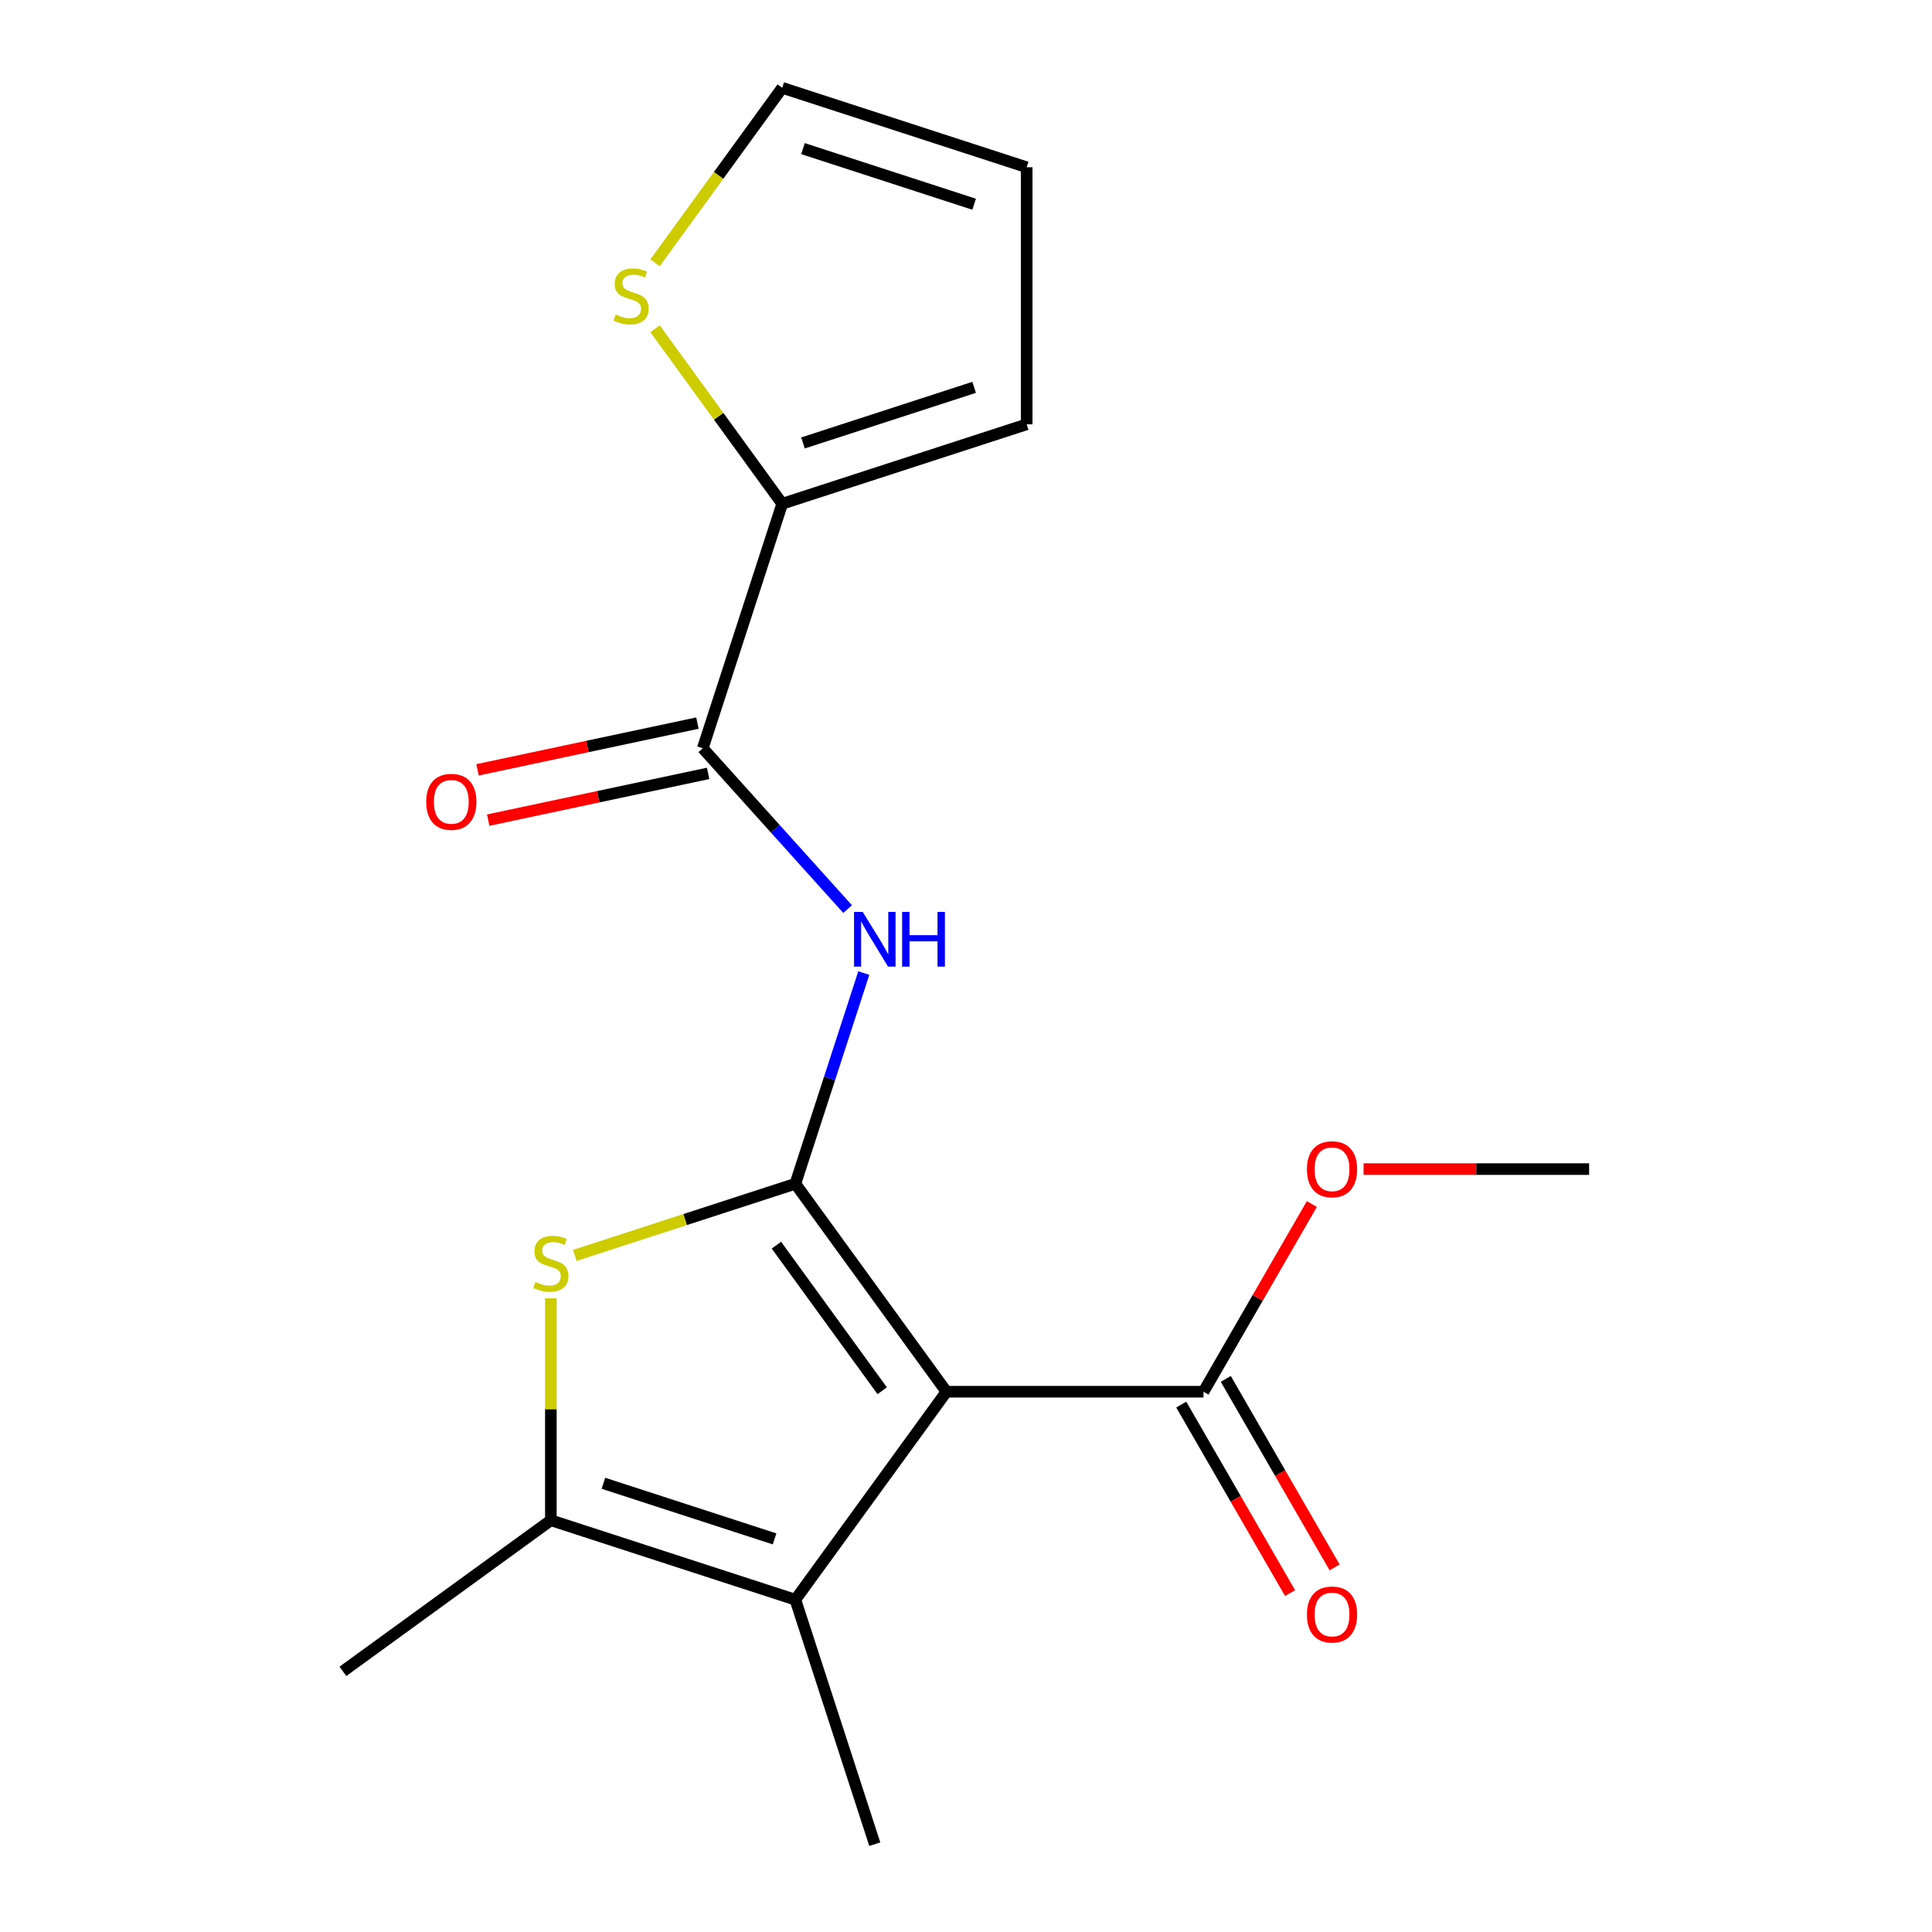<?xml version='1.0' encoding='iso-8859-1'?>
<svg version='1.1' baseProfile='full'
              xmlns='http://www.w3.org/2000/svg'
                      xmlns:rdkit='http://www.rdkit.org/xml'
                      xmlns:xlink='http://www.w3.org/1999/xlink'
                  xml:space='preserve'
width='1000px' height='1000px' viewBox='0 0 1000 1000'>
<!-- END OF HEADER -->
<rect style='opacity:1.0;fill:#FFFFFF;stroke:none' width='1000' height='1000' x='0' y='0'> </rect>
<path class='bond-0' d='M 411.67,612.712 L 489.878,720.357' style='fill:none;fill-rule:evenodd;stroke:#000000;stroke-width:6px;stroke-linecap:butt;stroke-linejoin:miter;stroke-opacity:1' />
<path class='bond-0' d='M 401.872,644.5 L 456.618,719.852' style='fill:none;fill-rule:evenodd;stroke:#000000;stroke-width:6px;stroke-linecap:butt;stroke-linejoin:miter;stroke-opacity:1' />
<path class='bond-1' d='M 411.67,612.712 L 354.601,631.255' style='fill:none;fill-rule:evenodd;stroke:#000000;stroke-width:6px;stroke-linecap:butt;stroke-linejoin:miter;stroke-opacity:1' />
<path class='bond-1' d='M 354.601,631.255 L 297.532,649.798' style='fill:none;fill-rule:evenodd;stroke:#CCCC00;stroke-width:6px;stroke-linecap:butt;stroke-linejoin:miter;stroke-opacity:1' />
<path class='bond-3' d='M 411.67,612.712 L 429.387,558.183' style='fill:none;fill-rule:evenodd;stroke:#000000;stroke-width:6px;stroke-linecap:butt;stroke-linejoin:miter;stroke-opacity:1' />
<path class='bond-3' d='M 429.387,558.183 L 447.105,503.654' style='fill:none;fill-rule:evenodd;stroke:#0000FF;stroke-width:6px;stroke-linecap:butt;stroke-linejoin:miter;stroke-opacity:1' />
<path class='bond-2' d='M 489.878,720.357 L 411.67,828.001' style='fill:none;fill-rule:evenodd;stroke:#000000;stroke-width:6px;stroke-linecap:butt;stroke-linejoin:miter;stroke-opacity:1' />
<path class='bond-6' d='M 489.878,720.357 L 622.935,720.357' style='fill:none;fill-rule:evenodd;stroke:#000000;stroke-width:6px;stroke-linecap:butt;stroke-linejoin:miter;stroke-opacity:1' />
<path class='bond-4' d='M 285.126,672.035 L 285.126,729.46' style='fill:none;fill-rule:evenodd;stroke:#CCCC00;stroke-width:6px;stroke-linecap:butt;stroke-linejoin:miter;stroke-opacity:1' />
<path class='bond-4' d='M 285.126,729.46 L 285.126,786.885' style='fill:none;fill-rule:evenodd;stroke:#000000;stroke-width:6px;stroke-linecap:butt;stroke-linejoin:miter;stroke-opacity:1' />
<path class='bond-15' d='M 411.67,828.001 L 452.786,954.545' style='fill:none;fill-rule:evenodd;stroke:#000000;stroke-width:6px;stroke-linecap:butt;stroke-linejoin:miter;stroke-opacity:1' />
<path class='bond-18' d='M 411.67,828.001 L 285.126,786.885' style='fill:none;fill-rule:evenodd;stroke:#000000;stroke-width:6px;stroke-linecap:butt;stroke-linejoin:miter;stroke-opacity:1' />
<path class='bond-18' d='M 400.912,796.525 L 312.331,767.744' style='fill:none;fill-rule:evenodd;stroke:#000000;stroke-width:6px;stroke-linecap:butt;stroke-linejoin:miter;stroke-opacity:1' />
<path class='bond-5' d='M 438.72,470.546 L 401.237,428.917' style='fill:none;fill-rule:evenodd;stroke:#0000FF;stroke-width:6px;stroke-linecap:butt;stroke-linejoin:miter;stroke-opacity:1' />
<path class='bond-5' d='M 401.237,428.917 L 363.755,387.288' style='fill:none;fill-rule:evenodd;stroke:#000000;stroke-width:6px;stroke-linecap:butt;stroke-linejoin:miter;stroke-opacity:1' />
<path class='bond-16' d='M 285.126,786.885 L 177.481,865.093' style='fill:none;fill-rule:evenodd;stroke:#000000;stroke-width:6px;stroke-linecap:butt;stroke-linejoin:miter;stroke-opacity:1' />
<path class='bond-7' d='M 363.755,387.288 L 404.871,260.744' style='fill:none;fill-rule:evenodd;stroke:#000000;stroke-width:6px;stroke-linecap:butt;stroke-linejoin:miter;stroke-opacity:1' />
<path class='bond-9' d='M 360.988,374.273 L 304.077,386.37' style='fill:none;fill-rule:evenodd;stroke:#000000;stroke-width:6px;stroke-linecap:butt;stroke-linejoin:miter;stroke-opacity:1' />
<path class='bond-9' d='M 304.077,386.37 L 247.166,398.467' style='fill:none;fill-rule:evenodd;stroke:#FF0000;stroke-width:6px;stroke-linecap:butt;stroke-linejoin:miter;stroke-opacity:1' />
<path class='bond-9' d='M 366.521,400.303 L 309.61,412.4' style='fill:none;fill-rule:evenodd;stroke:#000000;stroke-width:6px;stroke-linecap:butt;stroke-linejoin:miter;stroke-opacity:1' />
<path class='bond-9' d='M 309.61,412.4 L 252.699,424.497' style='fill:none;fill-rule:evenodd;stroke:#FF0000;stroke-width:6px;stroke-linecap:butt;stroke-linejoin:miter;stroke-opacity:1' />
<path class='bond-12' d='M 611.412,727.01 L 639.582,775.801' style='fill:none;fill-rule:evenodd;stroke:#000000;stroke-width:6px;stroke-linecap:butt;stroke-linejoin:miter;stroke-opacity:1' />
<path class='bond-12' d='M 639.582,775.801 L 667.751,824.593' style='fill:none;fill-rule:evenodd;stroke:#FF0000;stroke-width:6px;stroke-linecap:butt;stroke-linejoin:miter;stroke-opacity:1' />
<path class='bond-12' d='M 634.458,713.704 L 662.628,762.496' style='fill:none;fill-rule:evenodd;stroke:#000000;stroke-width:6px;stroke-linecap:butt;stroke-linejoin:miter;stroke-opacity:1' />
<path class='bond-12' d='M 662.628,762.496 L 690.797,811.288' style='fill:none;fill-rule:evenodd;stroke:#FF0000;stroke-width:6px;stroke-linecap:butt;stroke-linejoin:miter;stroke-opacity:1' />
<path class='bond-14' d='M 622.935,720.357 L 650.978,671.785' style='fill:none;fill-rule:evenodd;stroke:#000000;stroke-width:6px;stroke-linecap:butt;stroke-linejoin:miter;stroke-opacity:1' />
<path class='bond-14' d='M 650.978,671.785 L 679.02,623.213' style='fill:none;fill-rule:evenodd;stroke:#FF0000;stroke-width:6px;stroke-linecap:butt;stroke-linejoin:miter;stroke-opacity:1' />
<path class='bond-8' d='M 404.871,260.744 L 371.97,215.46' style='fill:none;fill-rule:evenodd;stroke:#000000;stroke-width:6px;stroke-linecap:butt;stroke-linejoin:miter;stroke-opacity:1' />
<path class='bond-8' d='M 371.97,215.46 L 339.069,170.175' style='fill:none;fill-rule:evenodd;stroke:#CCCC00;stroke-width:6px;stroke-linecap:butt;stroke-linejoin:miter;stroke-opacity:1' />
<path class='bond-10' d='M 404.871,260.744 L 531.415,219.627' style='fill:none;fill-rule:evenodd;stroke:#000000;stroke-width:6px;stroke-linecap:butt;stroke-linejoin:miter;stroke-opacity:1' />
<path class='bond-10' d='M 415.629,229.268 L 504.21,200.486' style='fill:none;fill-rule:evenodd;stroke:#000000;stroke-width:6px;stroke-linecap:butt;stroke-linejoin:miter;stroke-opacity:1' />
<path class='bond-11' d='M 339.069,136.023 L 371.97,90.739' style='fill:none;fill-rule:evenodd;stroke:#CCCC00;stroke-width:6px;stroke-linecap:butt;stroke-linejoin:miter;stroke-opacity:1' />
<path class='bond-11' d='M 371.97,90.739 L 404.871,45.455' style='fill:none;fill-rule:evenodd;stroke:#000000;stroke-width:6px;stroke-linecap:butt;stroke-linejoin:miter;stroke-opacity:1' />
<path class='bond-13' d='M 531.415,219.627 L 531.415,86.571' style='fill:none;fill-rule:evenodd;stroke:#000000;stroke-width:6px;stroke-linecap:butt;stroke-linejoin:miter;stroke-opacity:1' />
<path class='bond-19' d='M 404.871,45.455 L 531.415,86.571' style='fill:none;fill-rule:evenodd;stroke:#000000;stroke-width:6px;stroke-linecap:butt;stroke-linejoin:miter;stroke-opacity:1' />
<path class='bond-19' d='M 415.629,76.931 L 504.21,105.712' style='fill:none;fill-rule:evenodd;stroke:#000000;stroke-width:6px;stroke-linecap:butt;stroke-linejoin:miter;stroke-opacity:1' />
<path class='bond-17' d='M 705.789,605.127 L 764.154,605.127' style='fill:none;fill-rule:evenodd;stroke:#FF0000;stroke-width:6px;stroke-linecap:butt;stroke-linejoin:miter;stroke-opacity:1' />
<path class='bond-17' d='M 764.154,605.127 L 822.519,605.127' style='fill:none;fill-rule:evenodd;stroke:#000000;stroke-width:6px;stroke-linecap:butt;stroke-linejoin:miter;stroke-opacity:1' />
<path  class='atom-2' d='M 277.126 663.549
Q 277.446 663.669, 278.766 664.229
Q 280.086 664.789, 281.526 665.149
Q 283.006 665.469, 284.446 665.469
Q 287.126 665.469, 288.686 664.189
Q 290.246 662.869, 290.246 660.589
Q 290.246 659.029, 289.446 658.069
Q 288.686 657.109, 287.486 656.589
Q 286.286 656.069, 284.286 655.469
Q 281.766 654.709, 280.246 653.989
Q 278.766 653.269, 277.686 651.749
Q 276.646 650.229, 276.646 647.669
Q 276.646 644.109, 279.046 641.909
Q 281.486 639.709, 286.286 639.709
Q 289.566 639.709, 293.286 641.269
L 292.366 644.349
Q 288.966 642.949, 286.406 642.949
Q 283.646 642.949, 282.126 644.109
Q 280.606 645.229, 280.646 647.189
Q 280.646 648.709, 281.406 649.629
Q 282.206 650.549, 283.326 651.069
Q 284.486 651.589, 286.406 652.189
Q 288.966 652.989, 290.486 653.789
Q 292.006 654.589, 293.086 656.229
Q 294.206 657.829, 294.206 660.589
Q 294.206 664.509, 291.566 666.629
Q 288.966 668.709, 284.606 668.709
Q 282.086 668.709, 280.166 668.149
Q 278.286 667.629, 276.046 666.709
L 277.126 663.549
' fill='#CCCC00'/>
<path  class='atom-4' d='M 446.526 472.008
L 455.806 487.008
Q 456.726 488.488, 458.206 491.168
Q 459.686 493.848, 459.766 494.008
L 459.766 472.008
L 463.526 472.008
L 463.526 500.328
L 459.646 500.328
L 449.686 483.928
Q 448.526 482.008, 447.286 479.808
Q 446.086 477.608, 445.726 476.928
L 445.726 500.328
L 442.046 500.328
L 442.046 472.008
L 446.526 472.008
' fill='#0000FF'/>
<path  class='atom-4' d='M 466.926 472.008
L 470.766 472.008
L 470.766 484.048
L 485.246 484.048
L 485.246 472.008
L 489.086 472.008
L 489.086 500.328
L 485.246 500.328
L 485.246 487.248
L 470.766 487.248
L 470.766 500.328
L 466.926 500.328
L 466.926 472.008
' fill='#0000FF'/>
<path  class='atom-9' d='M 318.663 162.819
Q 318.983 162.939, 320.303 163.499
Q 321.623 164.059, 323.063 164.419
Q 324.543 164.739, 325.983 164.739
Q 328.663 164.739, 330.223 163.459
Q 331.783 162.139, 331.783 159.859
Q 331.783 158.299, 330.983 157.339
Q 330.223 156.379, 329.023 155.859
Q 327.823 155.339, 325.823 154.739
Q 323.303 153.979, 321.783 153.259
Q 320.303 152.539, 319.223 151.019
Q 318.183 149.499, 318.183 146.939
Q 318.183 143.379, 320.583 141.179
Q 323.023 138.979, 327.823 138.979
Q 331.103 138.979, 334.823 140.539
L 333.903 143.619
Q 330.503 142.219, 327.943 142.219
Q 325.183 142.219, 323.663 143.379
Q 322.143 144.499, 322.183 146.459
Q 322.183 147.979, 322.943 148.899
Q 323.743 149.819, 324.863 150.339
Q 326.023 150.859, 327.943 151.459
Q 330.503 152.259, 332.023 153.059
Q 333.543 153.859, 334.623 155.499
Q 335.743 157.099, 335.743 159.859
Q 335.743 163.779, 333.103 165.899
Q 330.503 167.979, 326.143 167.979
Q 323.623 167.979, 321.703 167.419
Q 319.823 166.899, 317.583 165.979
L 318.663 162.819
' fill='#CCCC00'/>
<path  class='atom-10' d='M 220.606 415.032
Q 220.606 408.232, 223.966 404.432
Q 227.326 400.632, 233.606 400.632
Q 239.886 400.632, 243.246 404.432
Q 246.606 408.232, 246.606 415.032
Q 246.606 421.912, 243.206 425.832
Q 239.806 429.712, 233.606 429.712
Q 227.366 429.712, 223.966 425.832
Q 220.606 421.952, 220.606 415.032
M 233.606 426.512
Q 237.926 426.512, 240.246 423.632
Q 242.606 420.712, 242.606 415.032
Q 242.606 409.472, 240.246 406.672
Q 237.926 403.832, 233.606 403.832
Q 229.286 403.832, 226.926 406.632
Q 224.606 409.432, 224.606 415.032
Q 224.606 420.752, 226.926 423.632
Q 229.286 426.512, 233.606 426.512
' fill='#FF0000'/>
<path  class='atom-13' d='M 676.463 835.667
Q 676.463 828.867, 679.823 825.067
Q 683.183 821.267, 689.463 821.267
Q 695.743 821.267, 699.103 825.067
Q 702.463 828.867, 702.463 835.667
Q 702.463 842.547, 699.063 846.467
Q 695.663 850.347, 689.463 850.347
Q 683.223 850.347, 679.823 846.467
Q 676.463 842.587, 676.463 835.667
M 689.463 847.147
Q 693.783 847.147, 696.103 844.267
Q 698.463 841.347, 698.463 835.667
Q 698.463 830.107, 696.103 827.307
Q 693.783 824.467, 689.463 824.467
Q 685.143 824.467, 682.783 827.267
Q 680.463 830.067, 680.463 835.667
Q 680.463 841.387, 682.783 844.267
Q 685.143 847.147, 689.463 847.147
' fill='#FF0000'/>
<path  class='atom-15' d='M 676.463 605.207
Q 676.463 598.407, 679.823 594.607
Q 683.183 590.807, 689.463 590.807
Q 695.743 590.807, 699.103 594.607
Q 702.463 598.407, 702.463 605.207
Q 702.463 612.087, 699.063 616.007
Q 695.663 619.887, 689.463 619.887
Q 683.223 619.887, 679.823 616.007
Q 676.463 612.127, 676.463 605.207
M 689.463 616.687
Q 693.783 616.687, 696.103 613.807
Q 698.463 610.887, 698.463 605.207
Q 698.463 599.647, 696.103 596.847
Q 693.783 594.007, 689.463 594.007
Q 685.143 594.007, 682.783 596.807
Q 680.463 599.607, 680.463 605.207
Q 680.463 610.927, 682.783 613.807
Q 685.143 616.687, 689.463 616.687
' fill='#FF0000'/>
</svg>
